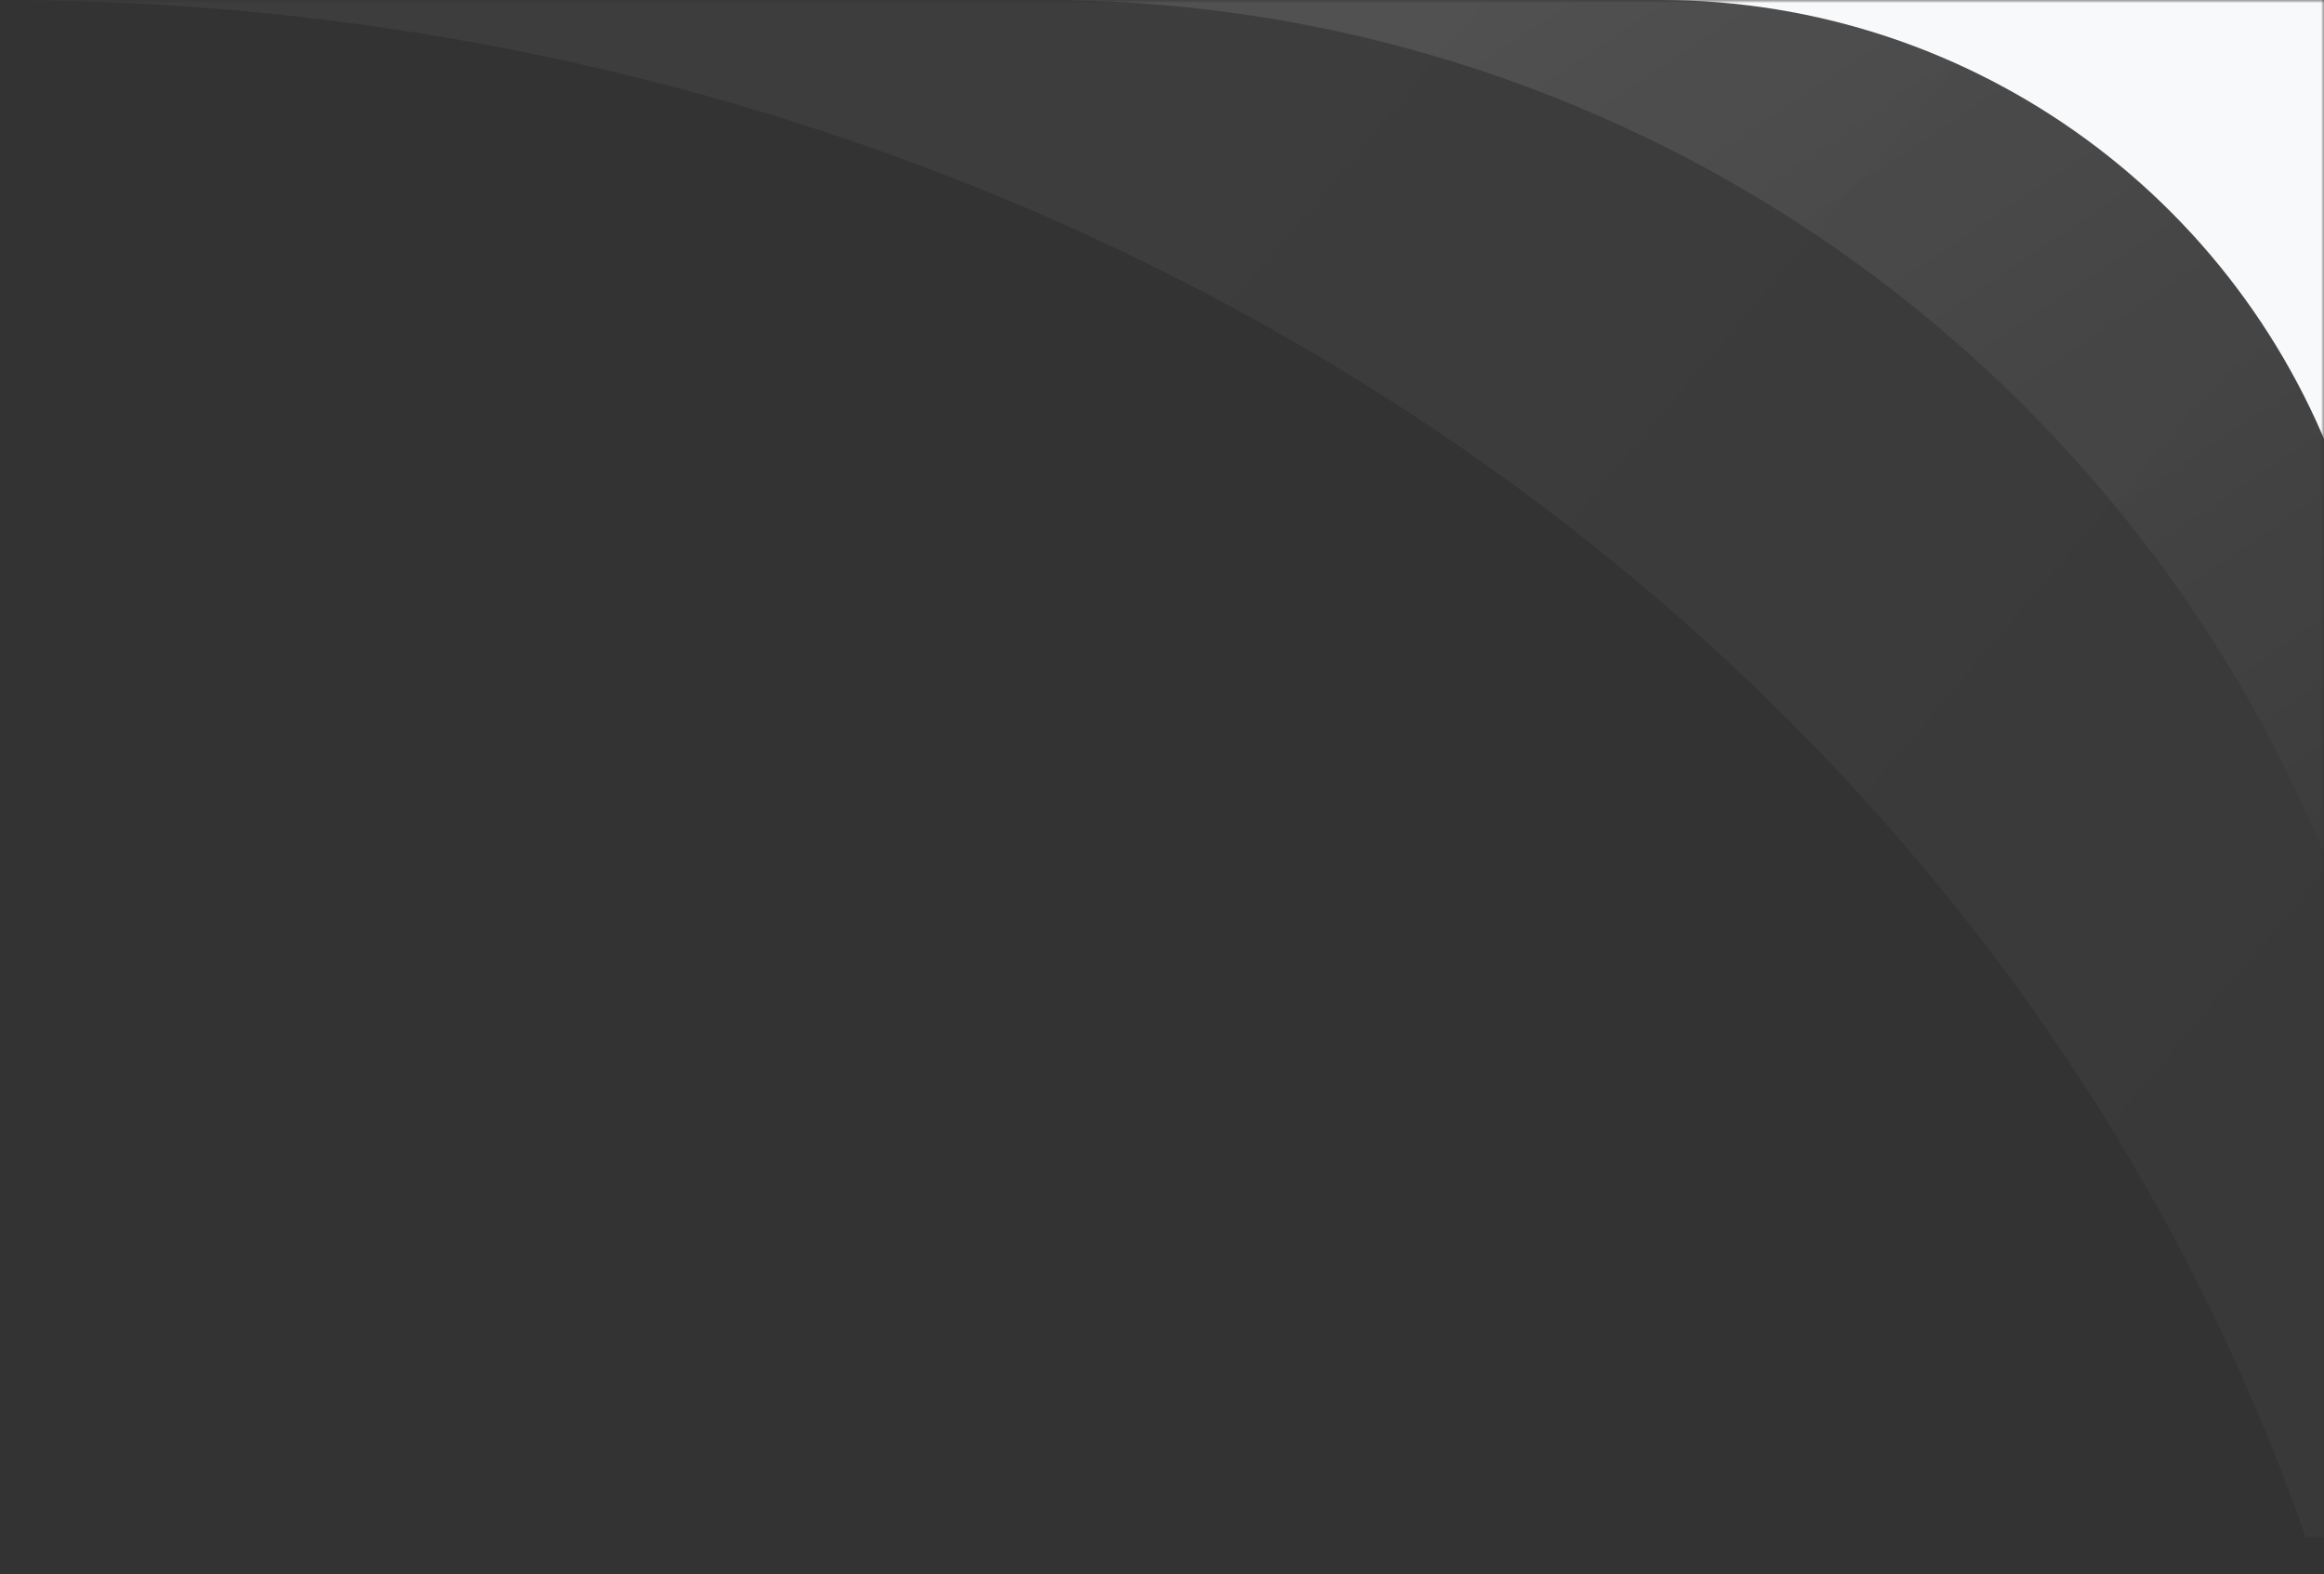 <svg width="375" height="254" viewBox="0 0 375 254" fill="none" xmlns="http://www.w3.org/2000/svg"><rect x="0" y="0" width="375" height="254" fill="#333333" stroke="none"/><mask id="a" style="mask-type:alpha" maskUnits="userSpaceOnUse" x="0" y="0" width="375" height="254"><path transform="rotate(180 375 254)" fill="#D9D9D9" d="M375 254h375v254H375z"/></mask><g mask="url(#a)"><path d="M.11 0H432v248h-59.959C320.48 100.297 170.063 0 .111 0z" fill="url(#paint0_linear_326_5165)"/><path d="M167.115.005c88.573-.537 169.131 51.25 205.484 132.093L424.718 248H432V0L167.115.005z" fill="url(#paint1_linear_326_5165)"/><path d="M267.898 0H432v248h-.087L378.909 81.351C363.582 32.945 318.667 0 267.898 0z" fill="#F8F9FB"/></g><defs><linearGradient id="paint0_linear_326_5165" x1="130.706" y1="3.43" x2="394.272" y2="227.157" gradientUnits="userSpaceOnUse"><stop stop-color="#fff" stop-opacity=".05"/><stop offset=".955" stop-color="#fff" stop-opacity=".03"/></linearGradient><linearGradient id="paint1_linear_326_5165" x1="254.179" y1="0" x2="372.902" y2="176.502" gradientUnits="userSpaceOnUse"><stop stop-color="#fff" stop-opacity=".1"/><stop offset="1" stop-color="#fff" stop-opacity="0"/></linearGradient></defs></svg>